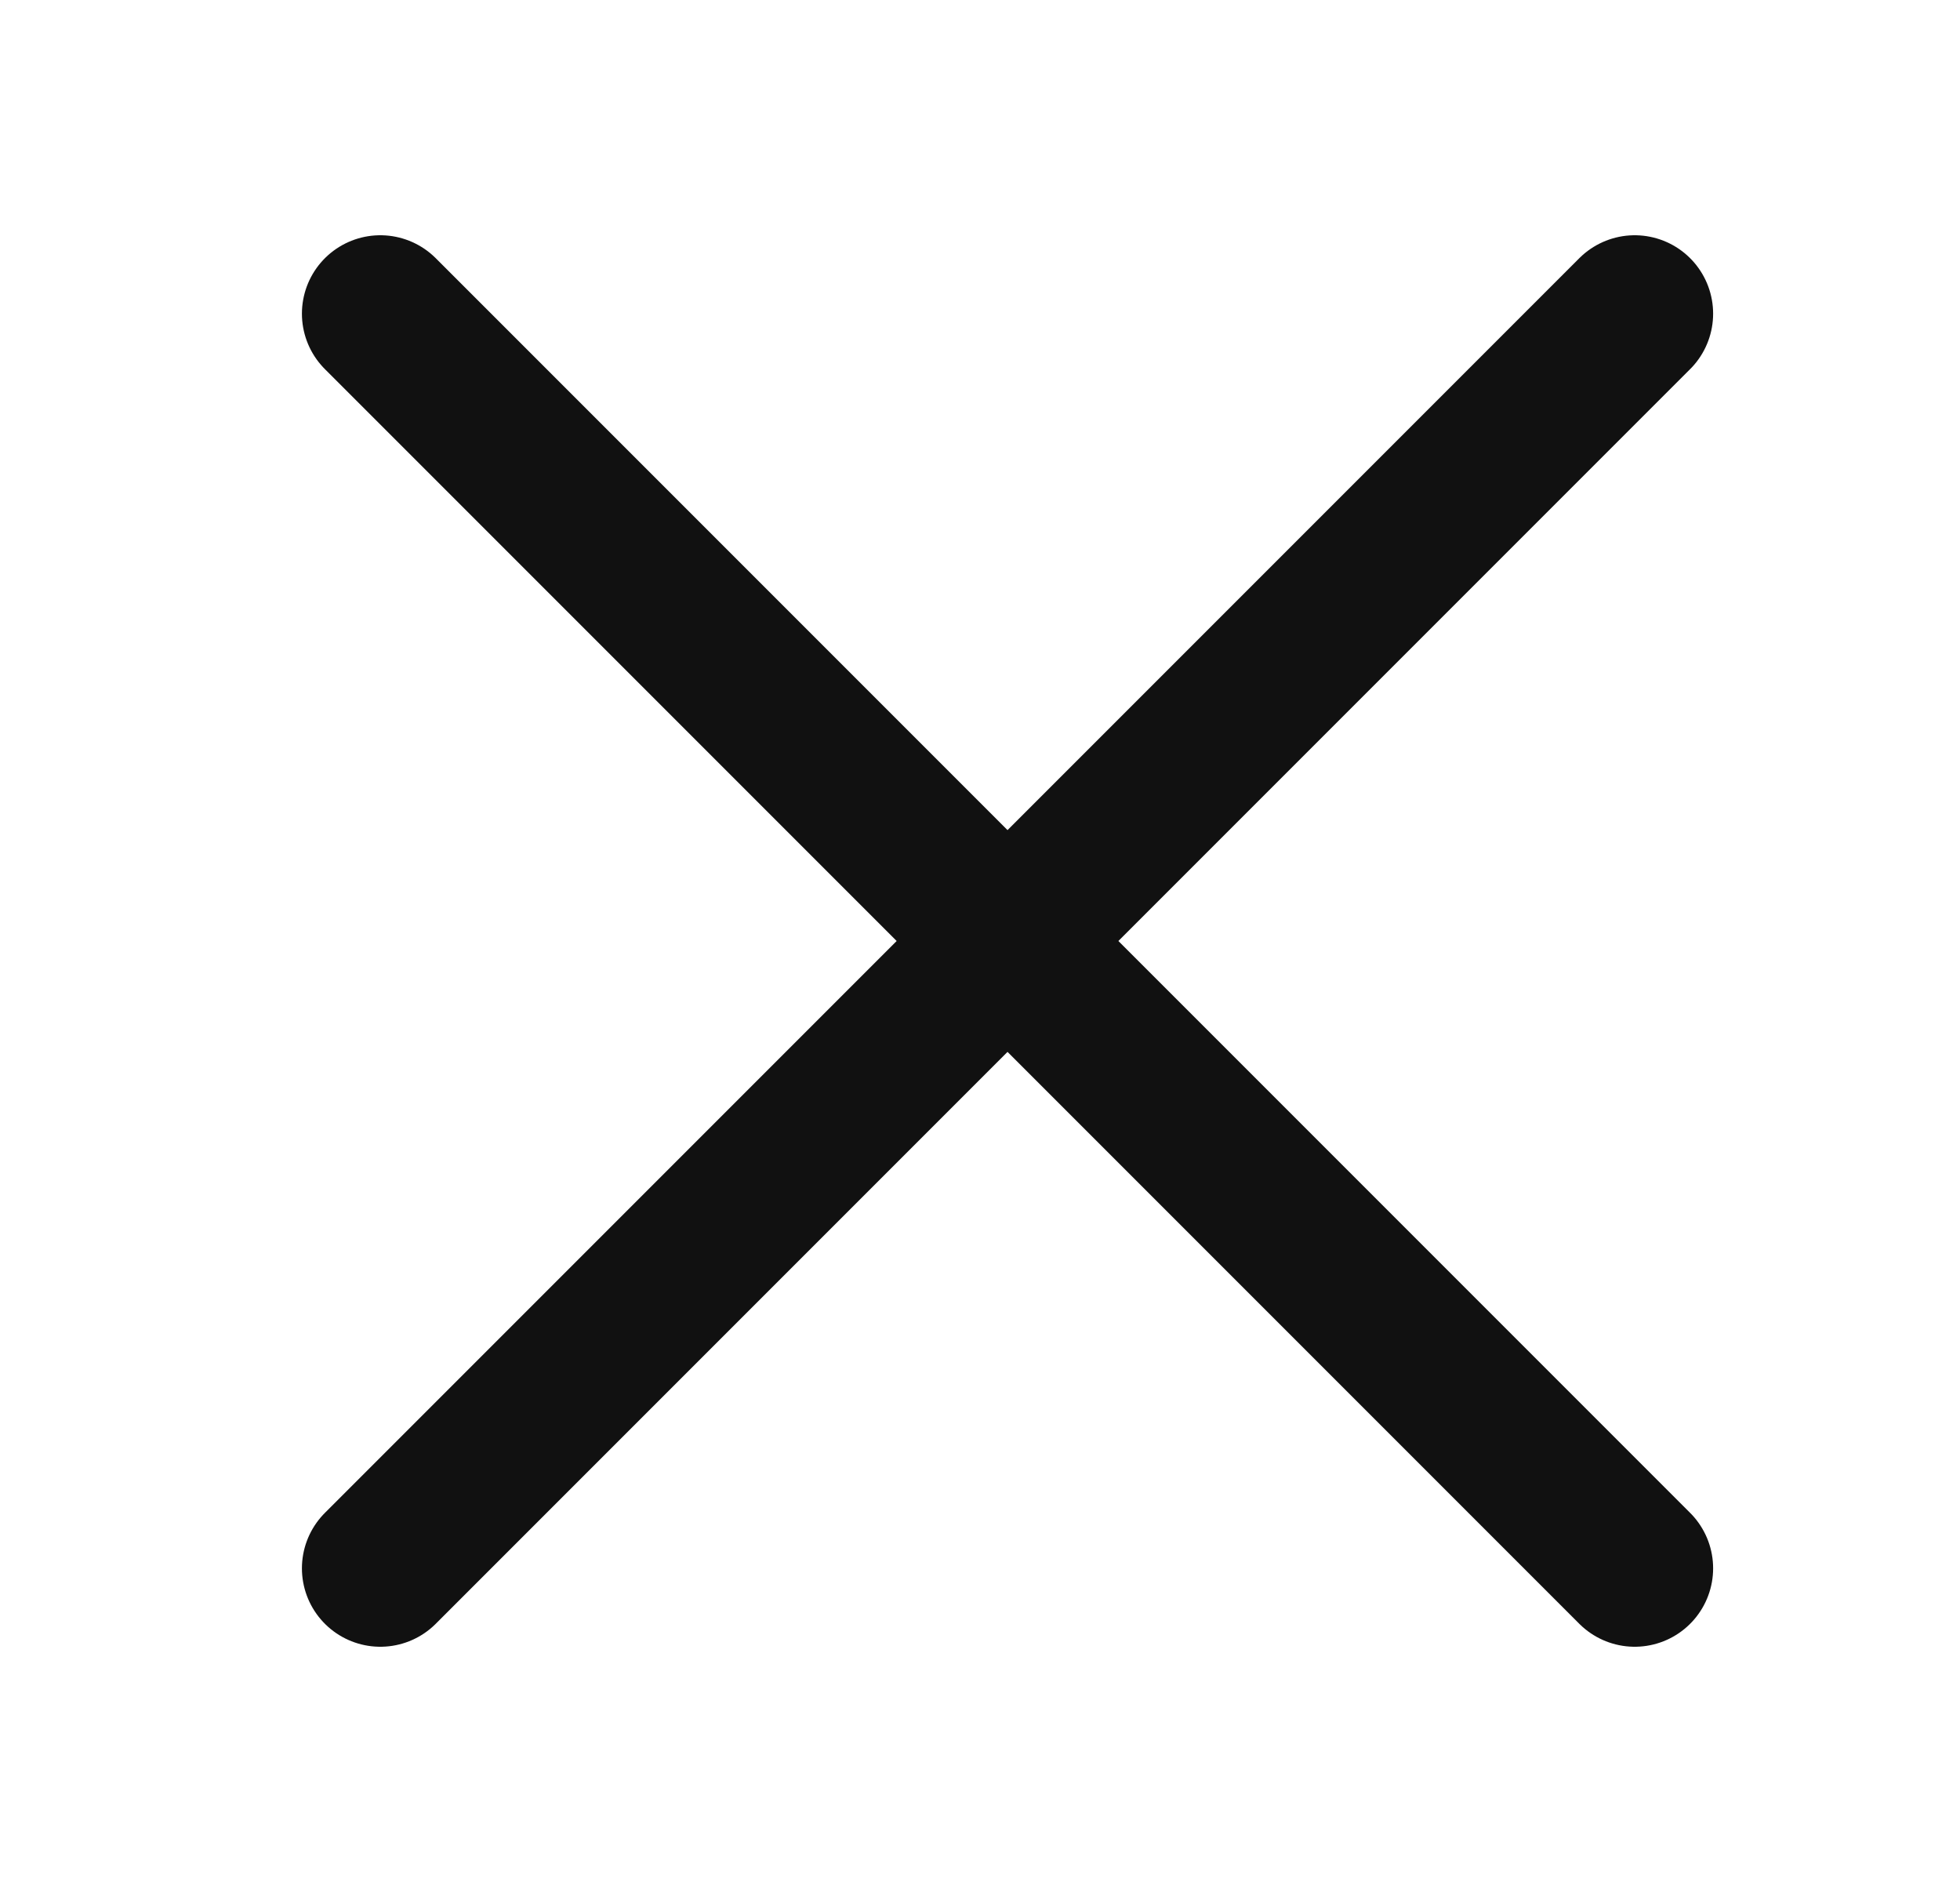 <svg width="25" height="24" viewBox="0 0 25 24" fill="none" xmlns="http://www.w3.org/2000/svg">
<path d="M20.851 4L4.851 20M20.851 20L4.851 4" stroke="#111111" stroke-width="2" stroke-linecap="round"/>
</svg>
